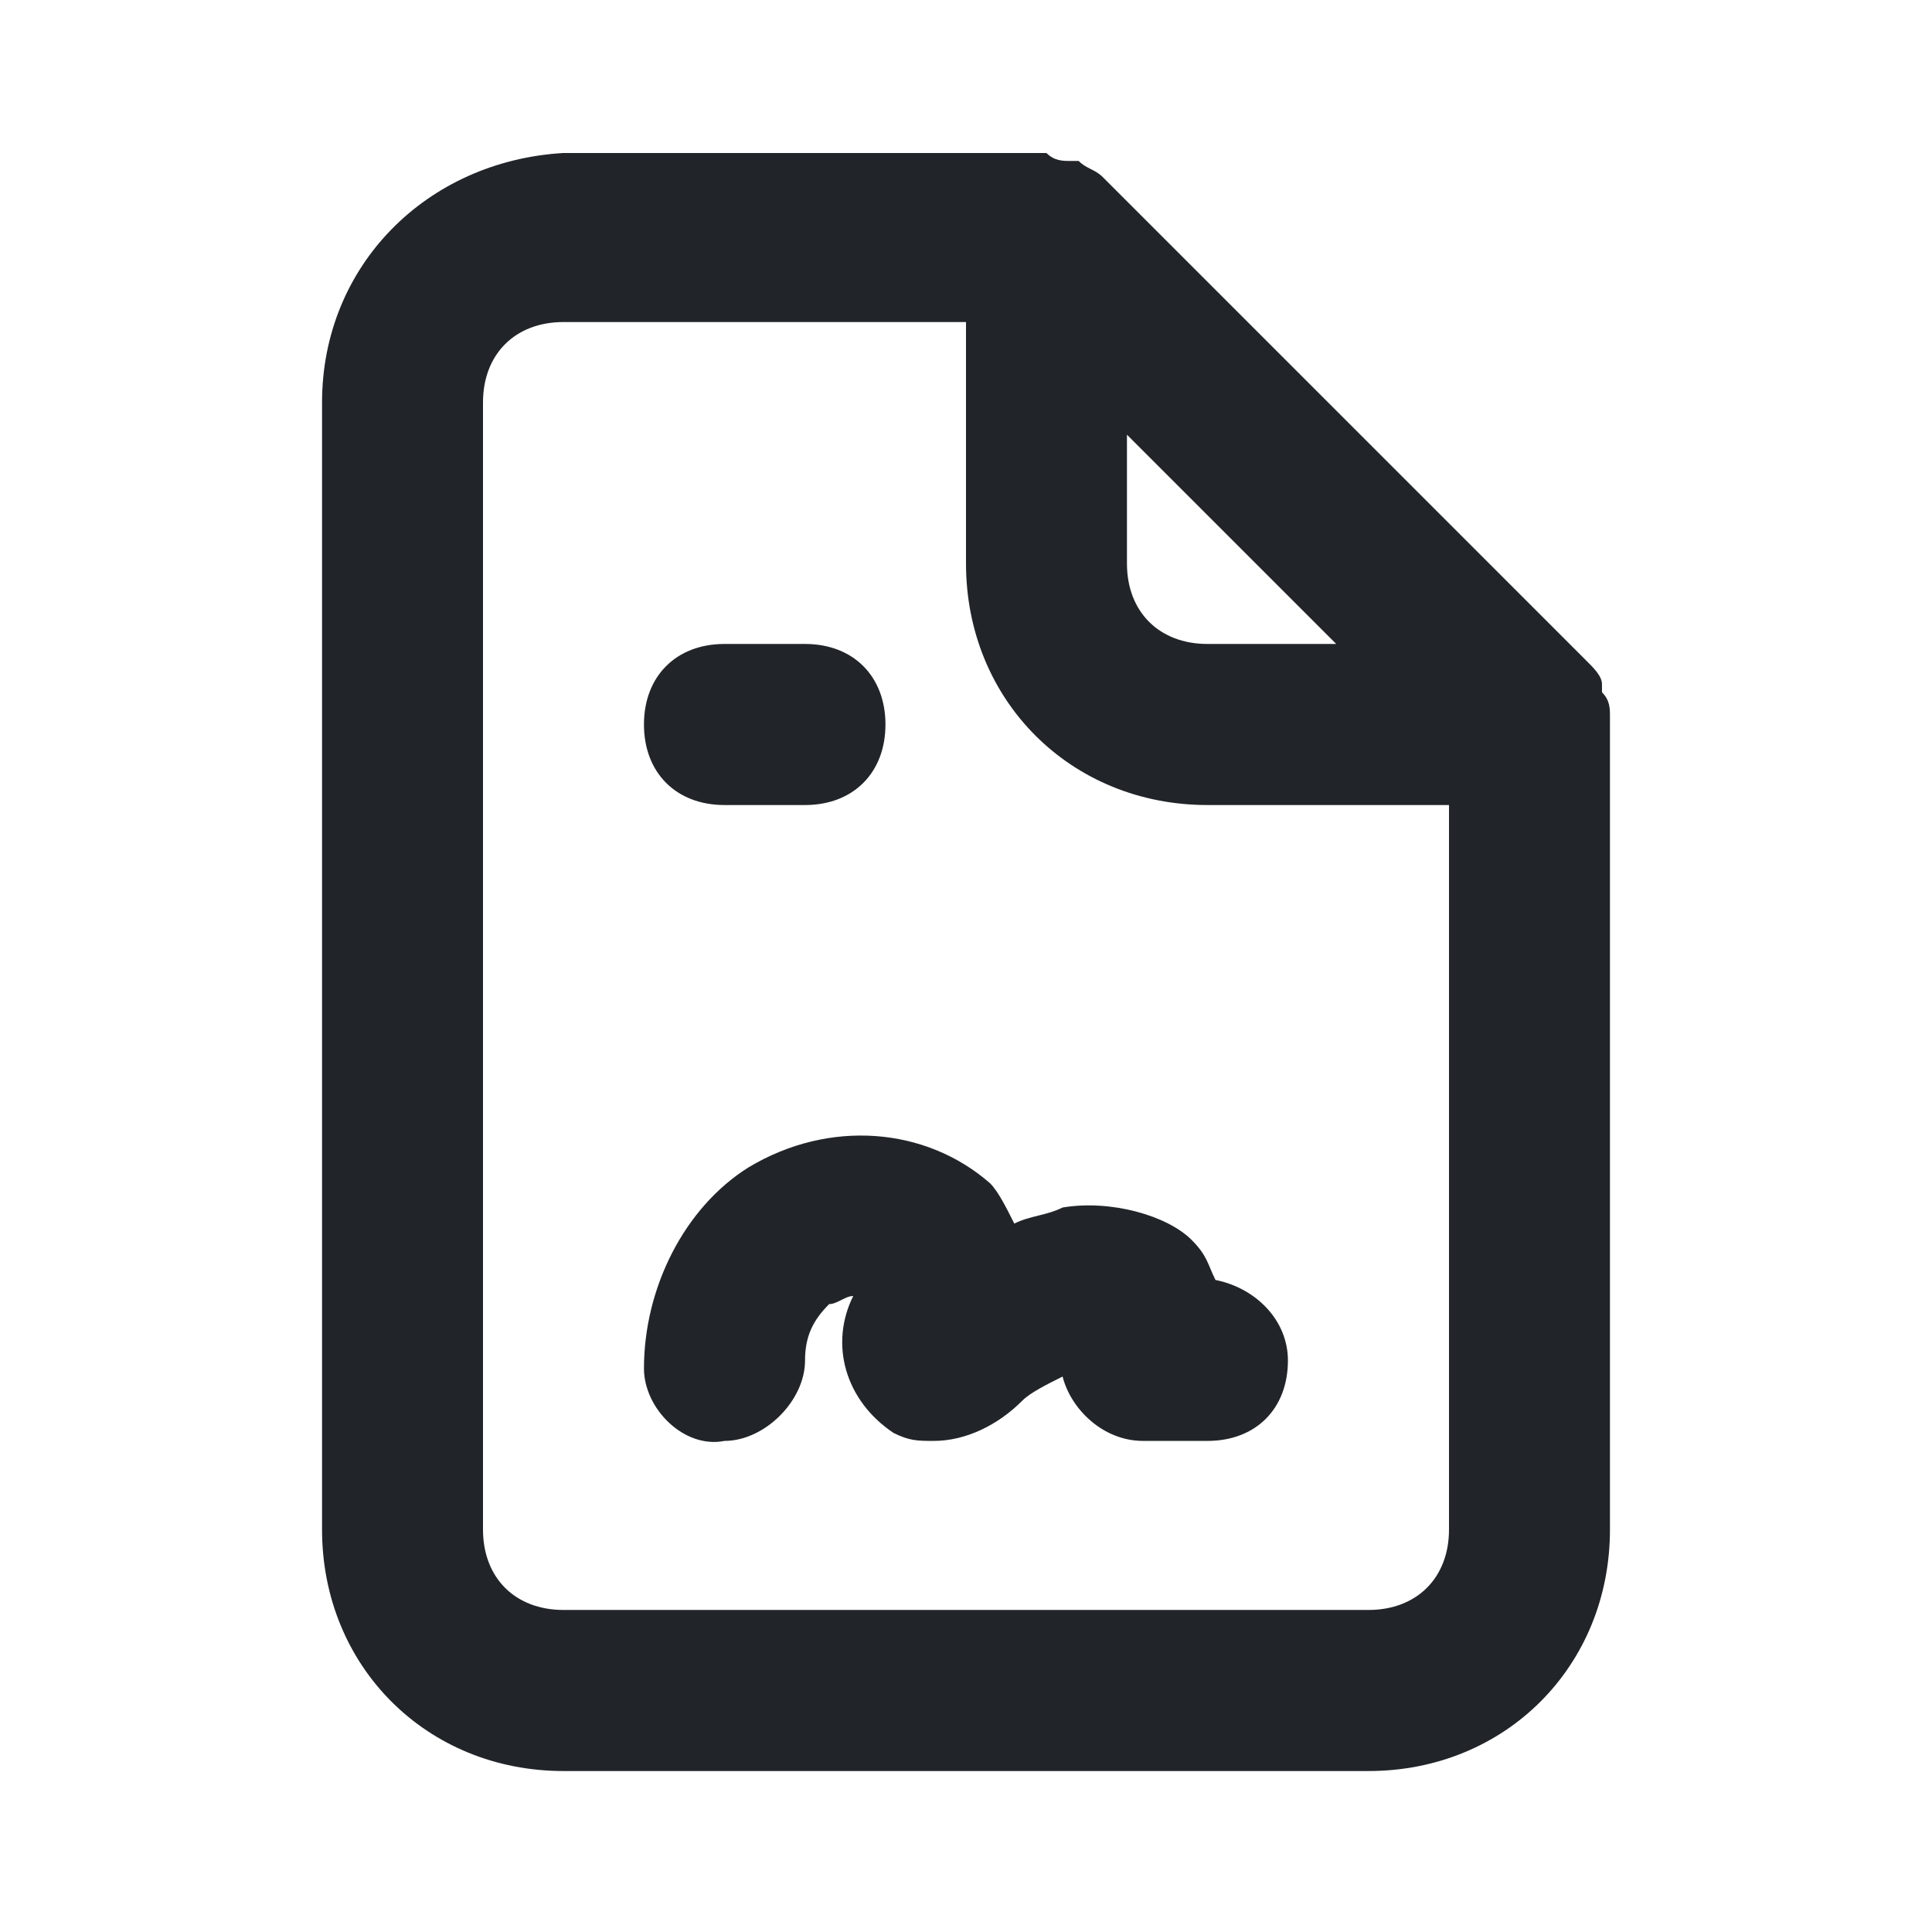 <svg width="16" height="16" viewBox="0 0 16 16" fill="none" xmlns="http://www.w3.org/2000/svg">
<path d="M8.8 10C8.666 10.067 8.533 10.067 8.4 10.133C8.333 10 8.267 9.867 8.2 9.8C7.667 9.333 6.867 9.267 6.2 9.667C5.667 10 5.333 10.667 5.333 11.333C5.333 11.667 5.667 12 6 11.933C6.333 11.933 6.667 11.6 6.667 11.267C6.667 11.067 6.733 10.933 6.867 10.8C6.933 10.8 7 10.733 7.066 10.733C6.867 11.133 7 11.6 7.4 11.867C7.533 11.933 7.6 11.933 7.733 11.933C8 11.933 8.267 11.8 8.466 11.6C8.533 11.533 8.666 11.467 8.8 11.4C8.867 11.667 9.133 11.933 9.466 11.933H10C10.4 11.933 10.666 11.667 10.666 11.267C10.666 10.933 10.4 10.667 10.066 10.6C10 10.467 10 10.4 9.867 10.267C9.666 10.067 9.2 9.933 8.8 10ZM13.333 5.933C13.333 5.867 13.333 5.8 13.267 5.733V5.667C13.267 5.6 13.2 5.533 13.133 5.467L9.133 1.467C9.066 1.4 9 1.4 8.933 1.333H8.867C8.8 1.333 8.733 1.333 8.666 1.267C8.666 1.267 8.666 1.267 8.6 1.267H4.667C3.533 1.333 2.667 2.2 2.667 3.333V12.667C2.667 13.8 3.533 14.667 4.667 14.667H11.333C12.466 14.667 13.333 13.8 13.333 12.667V5.933C13.333 6 13.333 6 13.333 5.933ZM9.333 3.6L11.066 5.333H10C9.6 5.333 9.333 5.067 9.333 4.667V3.6ZM12 12.667C12 13.067 11.733 13.333 11.333 13.333H4.667C4.266 13.333 4 13.067 4 12.667V3.333C4 2.933 4.266 2.667 4.667 2.667H8V4.667C8 5.8 8.867 6.667 10 6.667H12V12.667ZM6 6.667H6.667C7.066 6.667 7.333 6.4 7.333 6C7.333 5.6 7.066 5.333 6.667 5.333H6C5.6 5.333 5.333 5.6 5.333 6C5.333 6.4 5.6 6.667 6 6.667Z" fill="#212529"/>
</svg>
